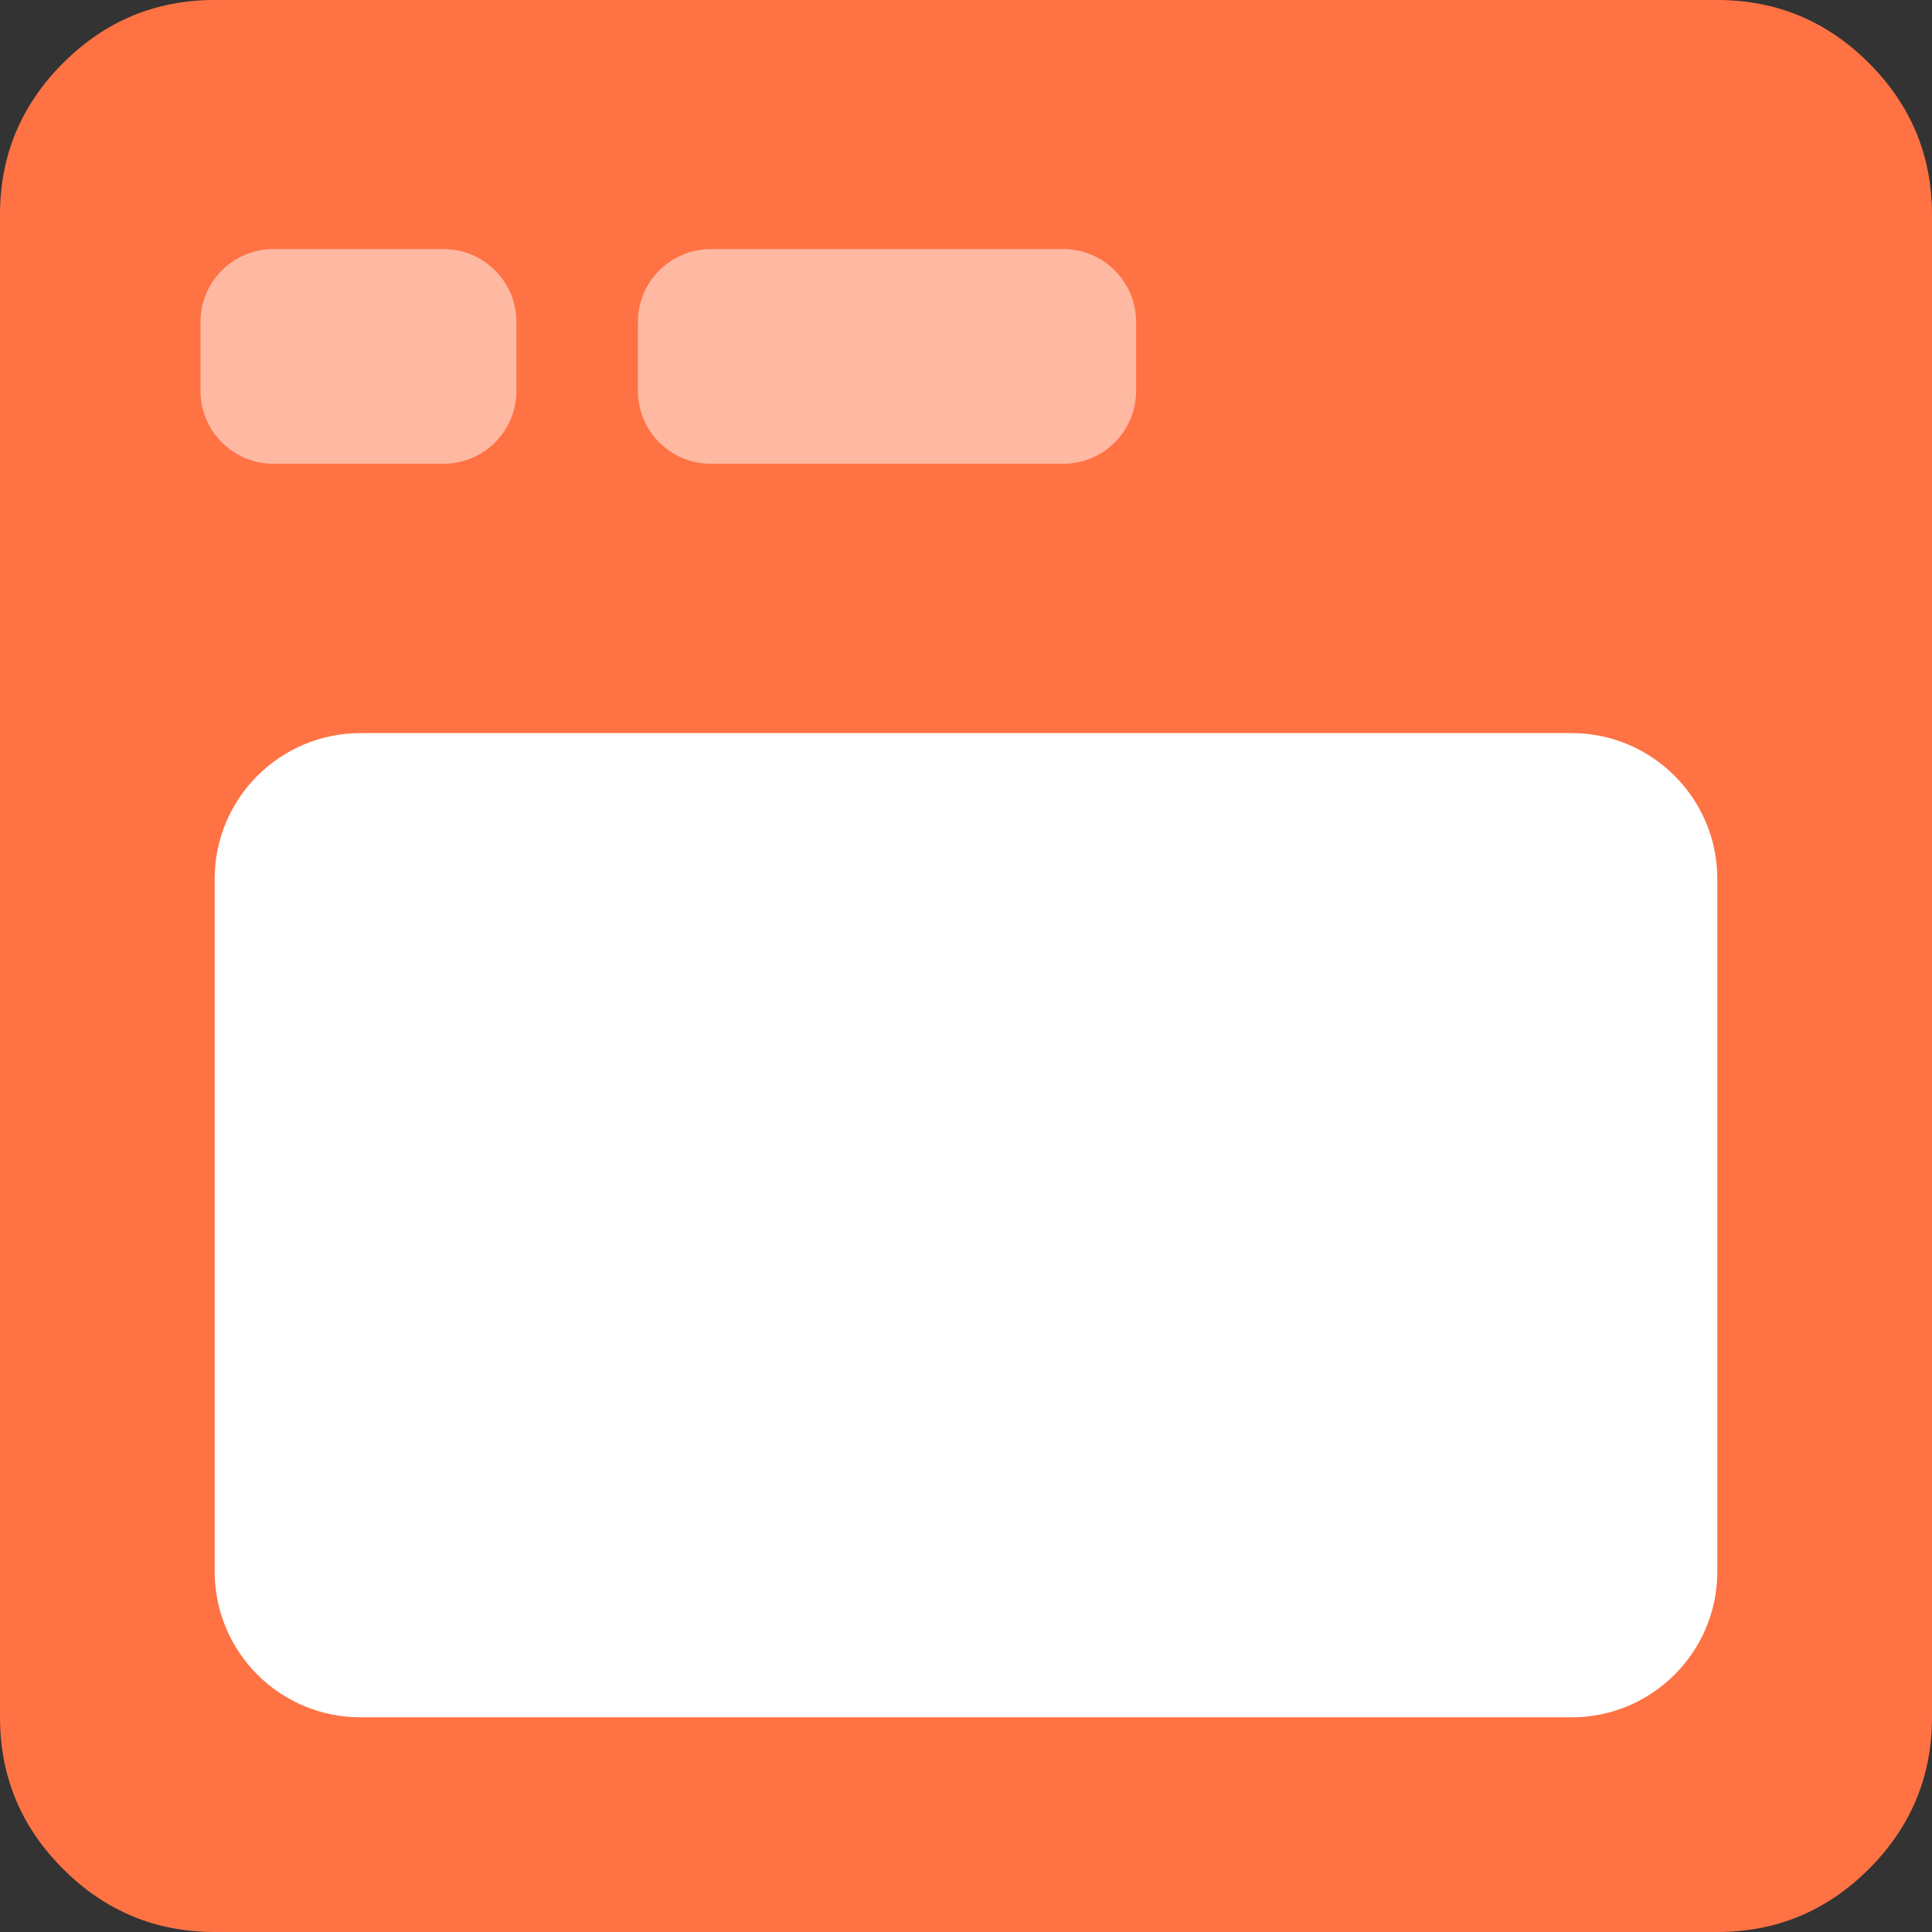 <?xml version="1.0" encoding="UTF-8"?>
<svg width="53px" height="53px" viewBox="0 0 53 53" version="1.1" xmlns="http://www.w3.org/2000/svg" xmlns:xlink="http://www.w3.org/1999/xlink">
    <rect x="0" y="0" width="53" height="53" fill="#333333" stroke="none"/>
    <title>Group</title>
    <g id="Modules" stroke="none" stroke-width="1" fill="none" fill-rule="evenodd">
        <g id="Tabs-horizontal" transform="translate(-977, -614)" fill-rule="nonzero">
            <g id="Header" transform="translate(0.71, 0)">
                <g id="Group" transform="translate(976.29, 614)">
                    <path d="M5.889,53 C4.269,53 2.883,52.423 1.73,51.27 C0.577,50.117 0,48.731 0,47.111 L0,5.889 C0,4.269 0.577,2.883 1.73,1.73 C2.883,0.577 4.269,0 5.889,0 L47.111,0 C48.731,0 50.117,0.577 51.27,1.73 C52.423,2.883 53,4.269 53,5.889 L53,47.111 C53,48.731 52.423,50.117 51.27,51.27 C50.117,52.423 48.731,53 47.111,53 L5.889,53 Z" id="Path" fill="#FF7244"></path>
                    <path d="M9.889,47.111 L43.111,47.111 C45.32,47.111 47.111,45.32 47.111,43.111 L47.111,24.111 C47.111,21.902 45.32,20.111 43.111,20.111 L9.889,20.111 C7.68,20.111 5.889,21.902 5.889,24.111 L5.889,43.111 C5.889,45.32 7.68,47.111 9.889,47.111 Z" id="Path" fill="#FFFFFF"></path>
                    <polygon id="Path" points="5.889 20.611 47.111 20.611 47.111 5.889 5.889 5.889"></polygon>
                    <path d="M19.5,12.722 L29.167,12.722 C30.271,12.722 31.167,11.827 31.167,10.722 L31.167,8.833 C31.167,7.729 30.271,6.833 29.167,6.833 L19.5,6.833 C18.395,6.833 17.5,7.729 17.5,8.833 L17.5,10.722 C17.5,11.827 18.395,12.722 19.5,12.722 Z" id="Path" fill="#FFB9A2"></path>
                    <path d="M7.5,12.722 L12.167,12.722 C13.271,12.722 14.167,11.827 14.167,10.722 L14.167,8.833 C14.167,7.729 13.271,6.833 12.167,6.833 L7.5,6.833 C6.395,6.833 5.5,7.729 5.5,8.833 L5.5,10.722 C5.5,11.827 6.395,12.722 7.5,12.722 Z" id="Path-Copy-3" fill="#FFB9A2"></path>
                    <path d="M5.999,20.611 L5.999,5.889 L5.999,20.611 Z" id="Path" fill="#FF7244"></path>
                </g>
            </g>
        </g>
    </g>
</svg>